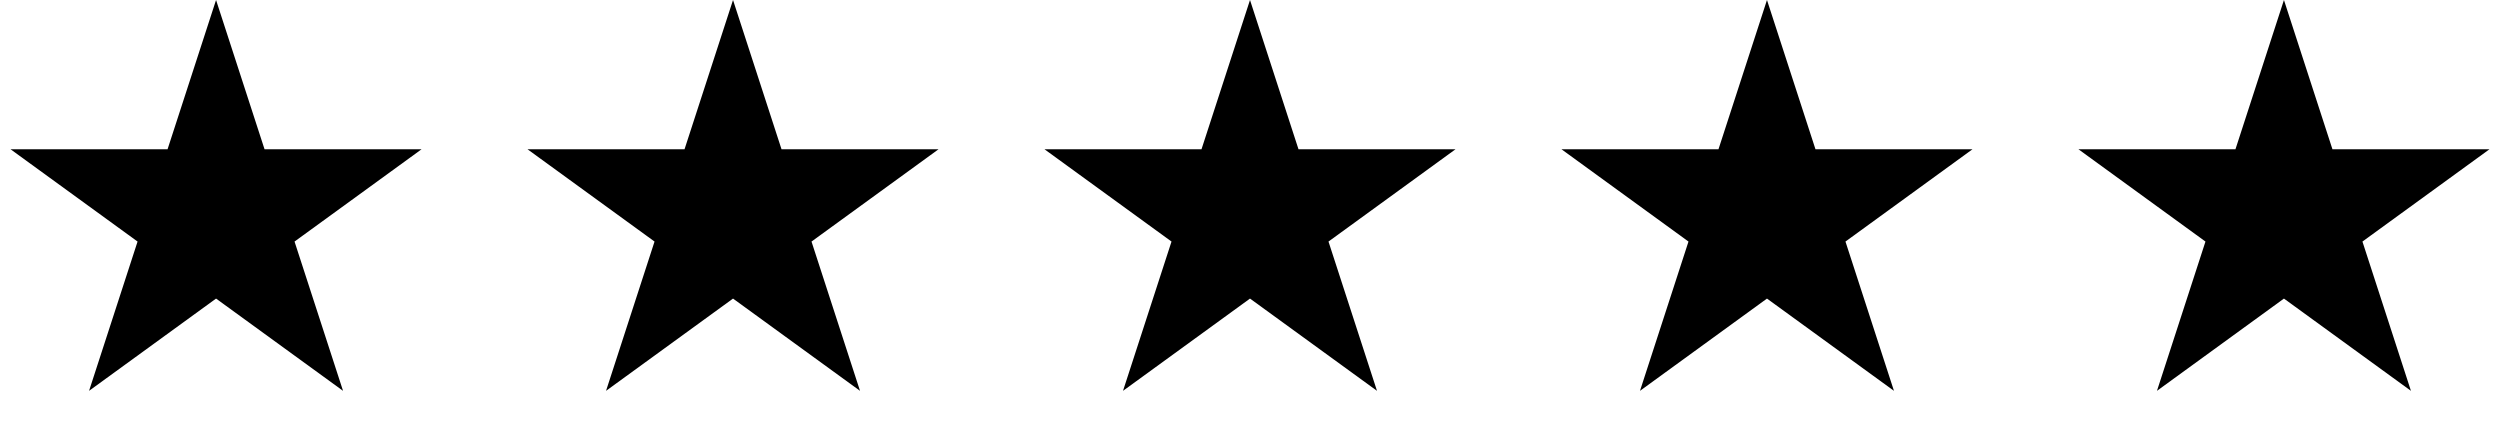<svg width="324" height="56" viewBox="0 0 324 56" fill="none" xmlns="http://www.w3.org/2000/svg">
<path d="M28 0L34.286 19.348H54.63L38.172 31.305L44.458 50.653L28 38.695L11.542 50.653L17.828 31.305L1.37 19.348H21.714L28 0Z" fill="black"/>
<path d="M95 0L101.286 19.348H121.63L105.172 31.305L111.458 50.653L95 38.695L78.542 50.653L84.828 31.305L68.37 19.348H88.714L95 0Z" fill="black"/>
<path d="M162 0L168.286 19.348H188.63L172.172 31.305L178.458 50.653L162 38.695L145.542 50.653L151.828 31.305L135.37 19.348H155.714L162 0Z" fill="black"/>
<path d="M229 0L235.286 19.348H255.63L239.172 31.305L245.458 50.653L229 38.695L212.542 50.653L218.828 31.305L202.37 19.348H222.714L229 0Z" fill="black"/>
<path d="M296 0L302.286 19.348H322.63L306.172 31.305L312.458 50.653L296 38.695L279.542 50.653L285.828 31.305L269.37 19.348H289.714L296 0Z" fill="black"/>
</svg>

